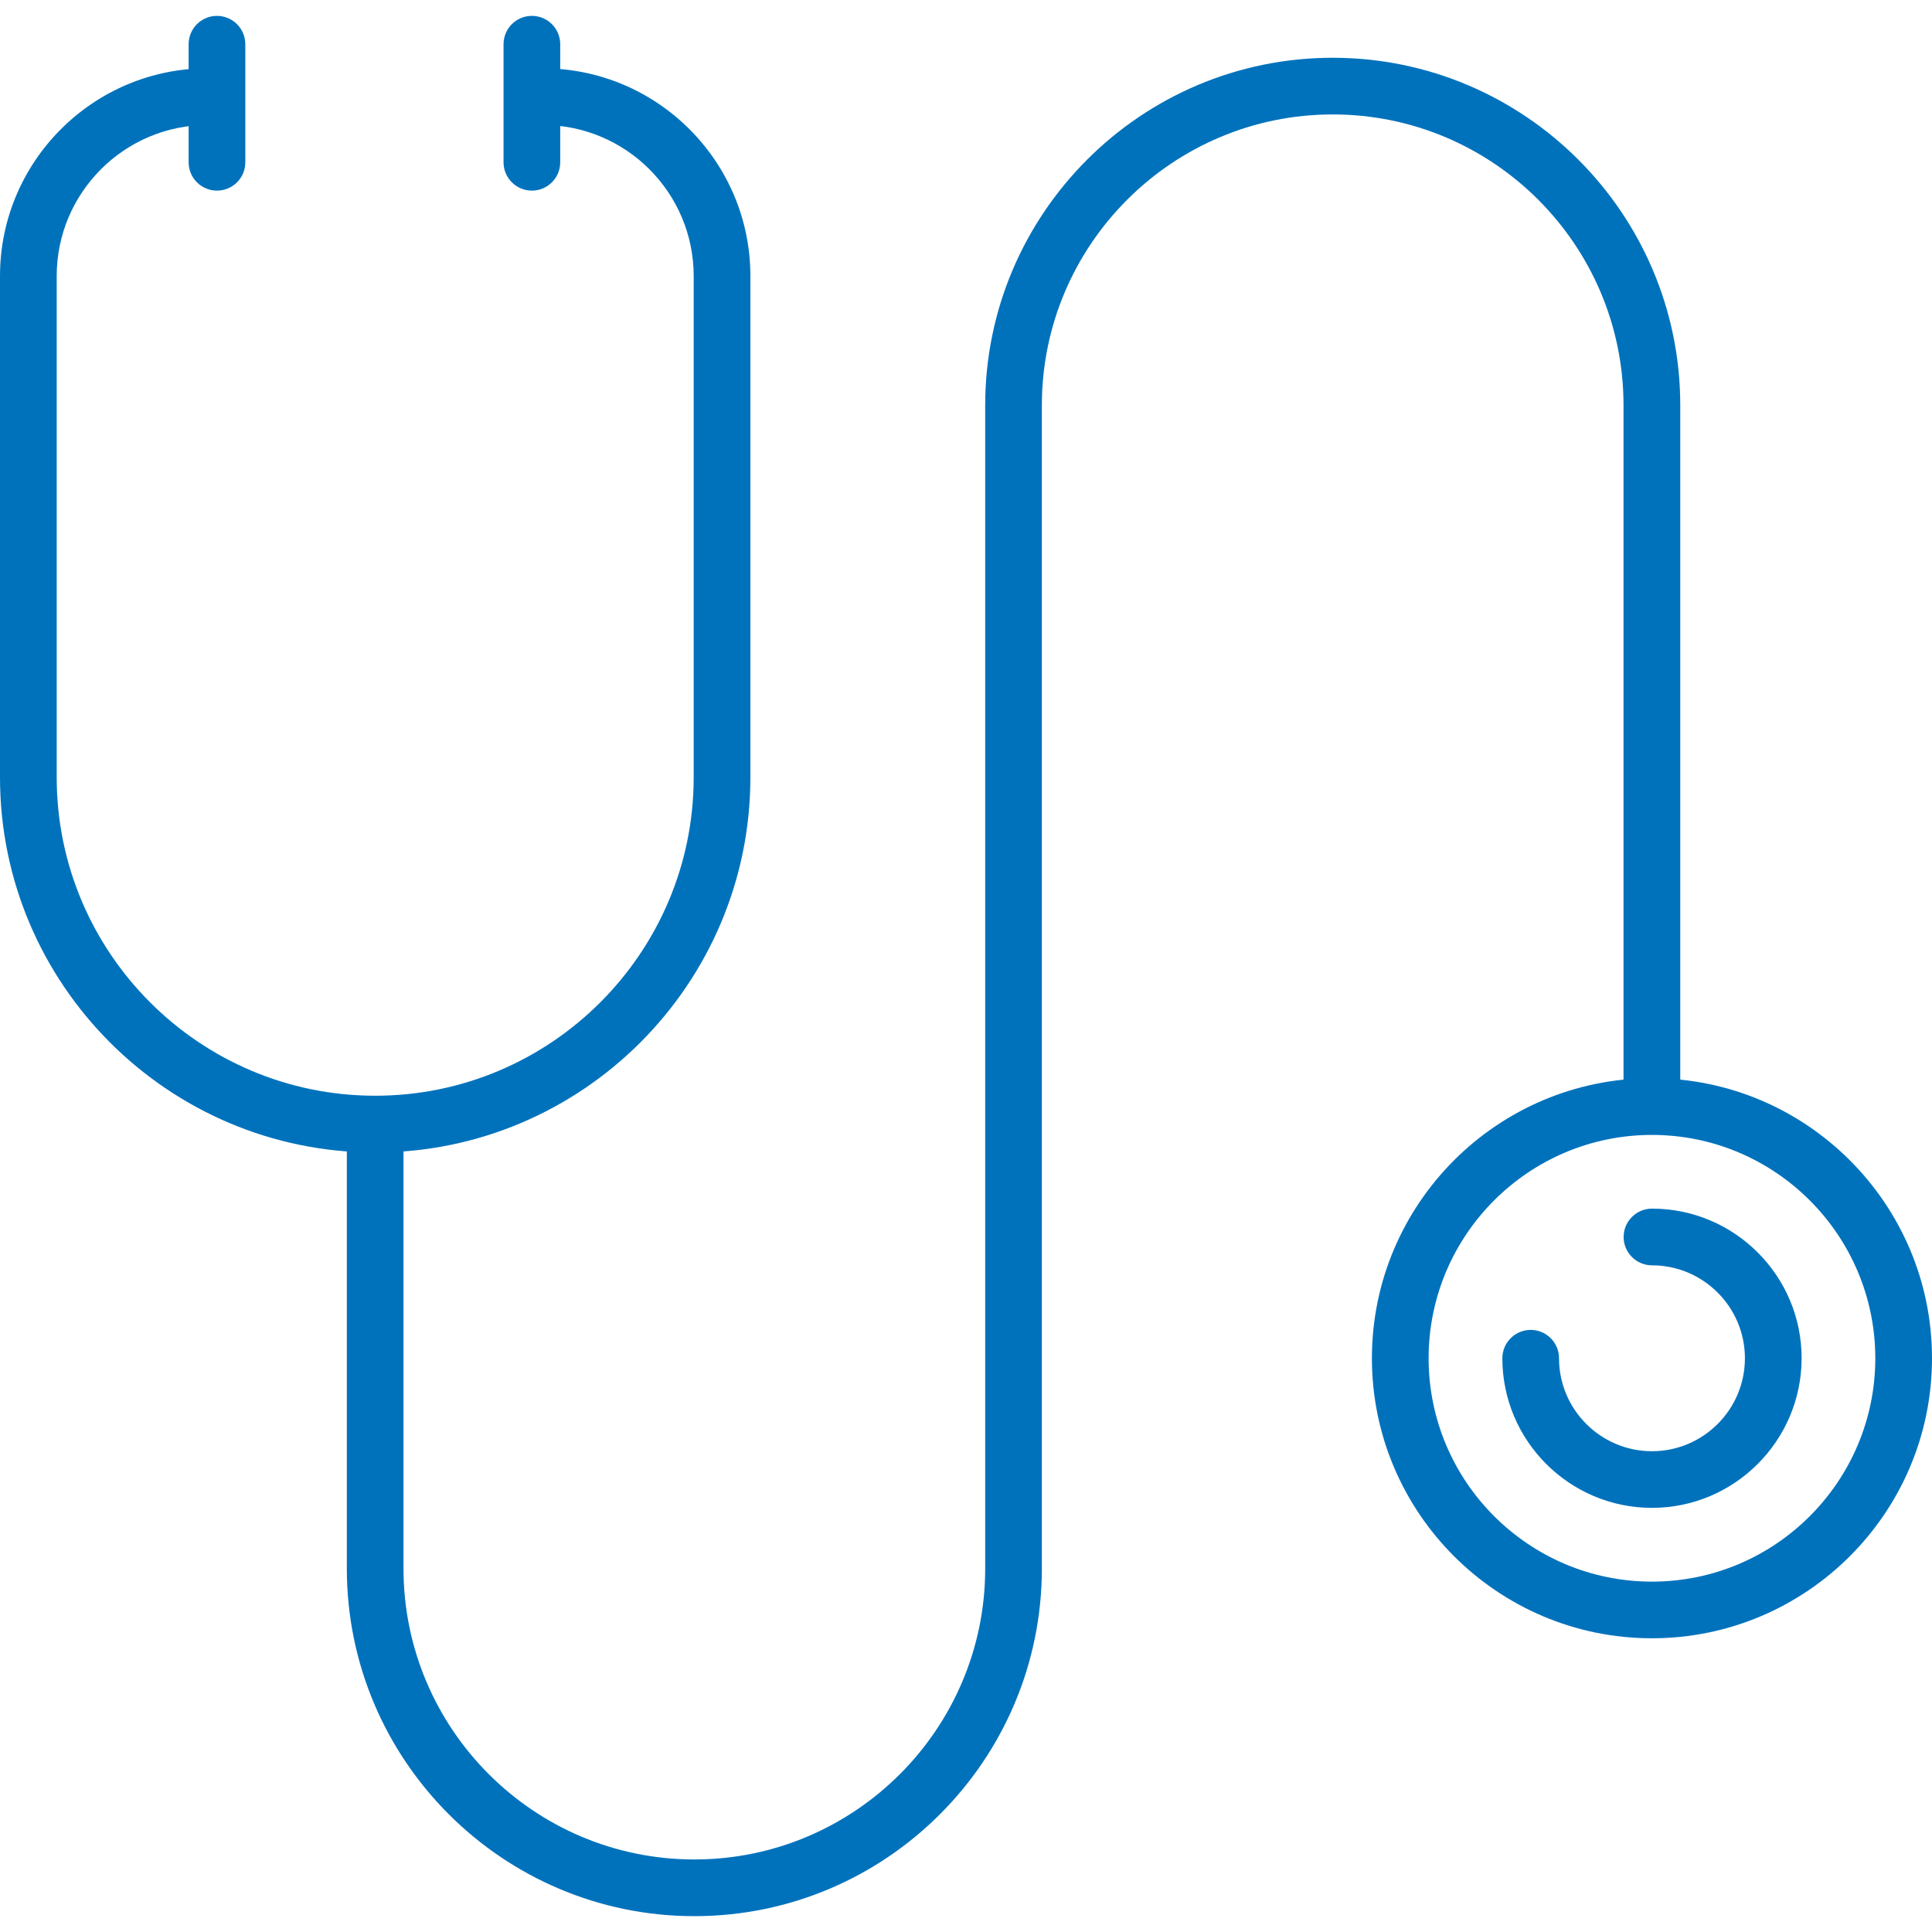 <?xml version="1.0" encoding="utf-8"?>
<!-- Generator: Adobe Illustrator 15.0.0, SVG Export Plug-In . SVG Version: 6.00 Build 0)  -->
<!DOCTYPE svg PUBLIC "-//W3C//DTD SVG 1.1//EN" "http://www.w3.org/Graphics/SVG/1.1/DTD/svg11.dtd">
<svg version="1.1" id="Layer_1" xmlns="http://www.w3.org/2000/svg" xmlns:xlink="http://www.w3.org/1999/xlink" x="0px" y="0px"
	 width="60px" height="60px" viewBox="0 0 60 60" enable-background="new 0 0 60 60" xml:space="preserve">
<g>
	<path fill="#0072BC" d="M11.651,35.792C5.227,35.792,0,30.564,0,24.141V8.571c0-3.556,2.894-6.45,6.45-6.45
		c0.486,0,0.88,0.394,0.88,0.88s-0.394,0.88-0.88,0.88c-2.585,0-4.689,2.104-4.689,4.689v15.569c0,5.454,4.438,9.89,9.891,9.89
		c5.454,0,9.891-4.437,9.891-9.89V8.571c0-2.585-2.104-4.689-4.689-4.689c-0.486,0-0.88-0.394-0.88-0.88s0.394-0.88,0.88-0.88
		c3.556,0,6.45,2.894,6.45,6.45v15.569C23.303,30.564,18.076,35.792,11.651,35.792z"/>
</g>
<g>
	<path fill="#0072BC" d="M6.738,5.92c-0.486,0-0.88-0.394-0.88-0.88V1.373c0-0.486,0.394-0.88,0.88-0.88
		c0.486,0,0.88,0.394,0.88,0.88V5.04C7.619,5.526,7.225,5.92,6.738,5.92z"/>
</g>
<g>
	<path fill="#0072BC" d="M16.518,5.92c-0.486,0-0.88-0.394-0.88-0.88V1.373c0-0.486,0.394-0.88,0.88-0.88s0.88,0.394,0.88,0.88V5.04
		C17.398,5.526,17.004,5.92,16.518,5.92z"/>
</g>
<g>
	<path fill="#0072BC" d="M21.564,59.508c-5.951,0-10.793-4.843-10.793-10.795V34.912c0-0.486,0.394-0.881,0.88-0.881
		c0.486,0,0.88,0.395,0.88,0.881v13.801c0,4.982,4.052,9.034,9.032,9.034s9.033-4.052,9.033-9.034V12.587
		c0-5.952,4.842-10.793,10.793-10.793s10.793,4.842,10.793,10.793v21.022c0,0.488-0.395,0.881-0.881,0.881s-0.881-0.393-0.881-0.881
		V12.587c0-4.98-4.051-9.033-9.031-9.033c-4.979,0-9.033,4.052-9.033,9.033v36.126C32.357,54.665,27.516,59.508,21.564,59.508z"/>
</g>
<g>
	<path fill="#0072BC" d="M51.303,50.878c-4.797,0-8.697-3.899-8.697-8.696c0-4.796,3.9-8.697,8.697-8.697
		c4.795,0,8.697,3.901,8.697,8.697C60,46.979,56.098,50.878,51.303,50.878z M51.303,35.246c-3.824,0-6.936,3.111-6.936,6.936
		c0,3.825,3.111,6.937,6.936,6.937c3.825,0,6.936-3.111,6.936-6.937C58.238,38.357,55.127,35.246,51.303,35.246z"/>
</g>
<g>
	<path fill="#0072BC" d="M51.303,46.828c-2.562,0-4.646-2.085-4.646-4.646c0-0.486,0.395-0.881,0.881-0.881
		c0.485,0,0.879,0.395,0.879,0.881c0,1.592,1.295,2.887,2.888,2.887c1.59,0,2.885-1.295,2.885-2.887
		c0-1.591-1.295-2.886-2.885-2.886c-0.486,0-0.882-0.394-0.882-0.88s0.396-0.881,0.882-0.881c2.562,0,4.646,2.084,4.646,4.646
		C55.949,44.743,53.865,46.828,51.303,46.828z"/>
</g>
</svg>
